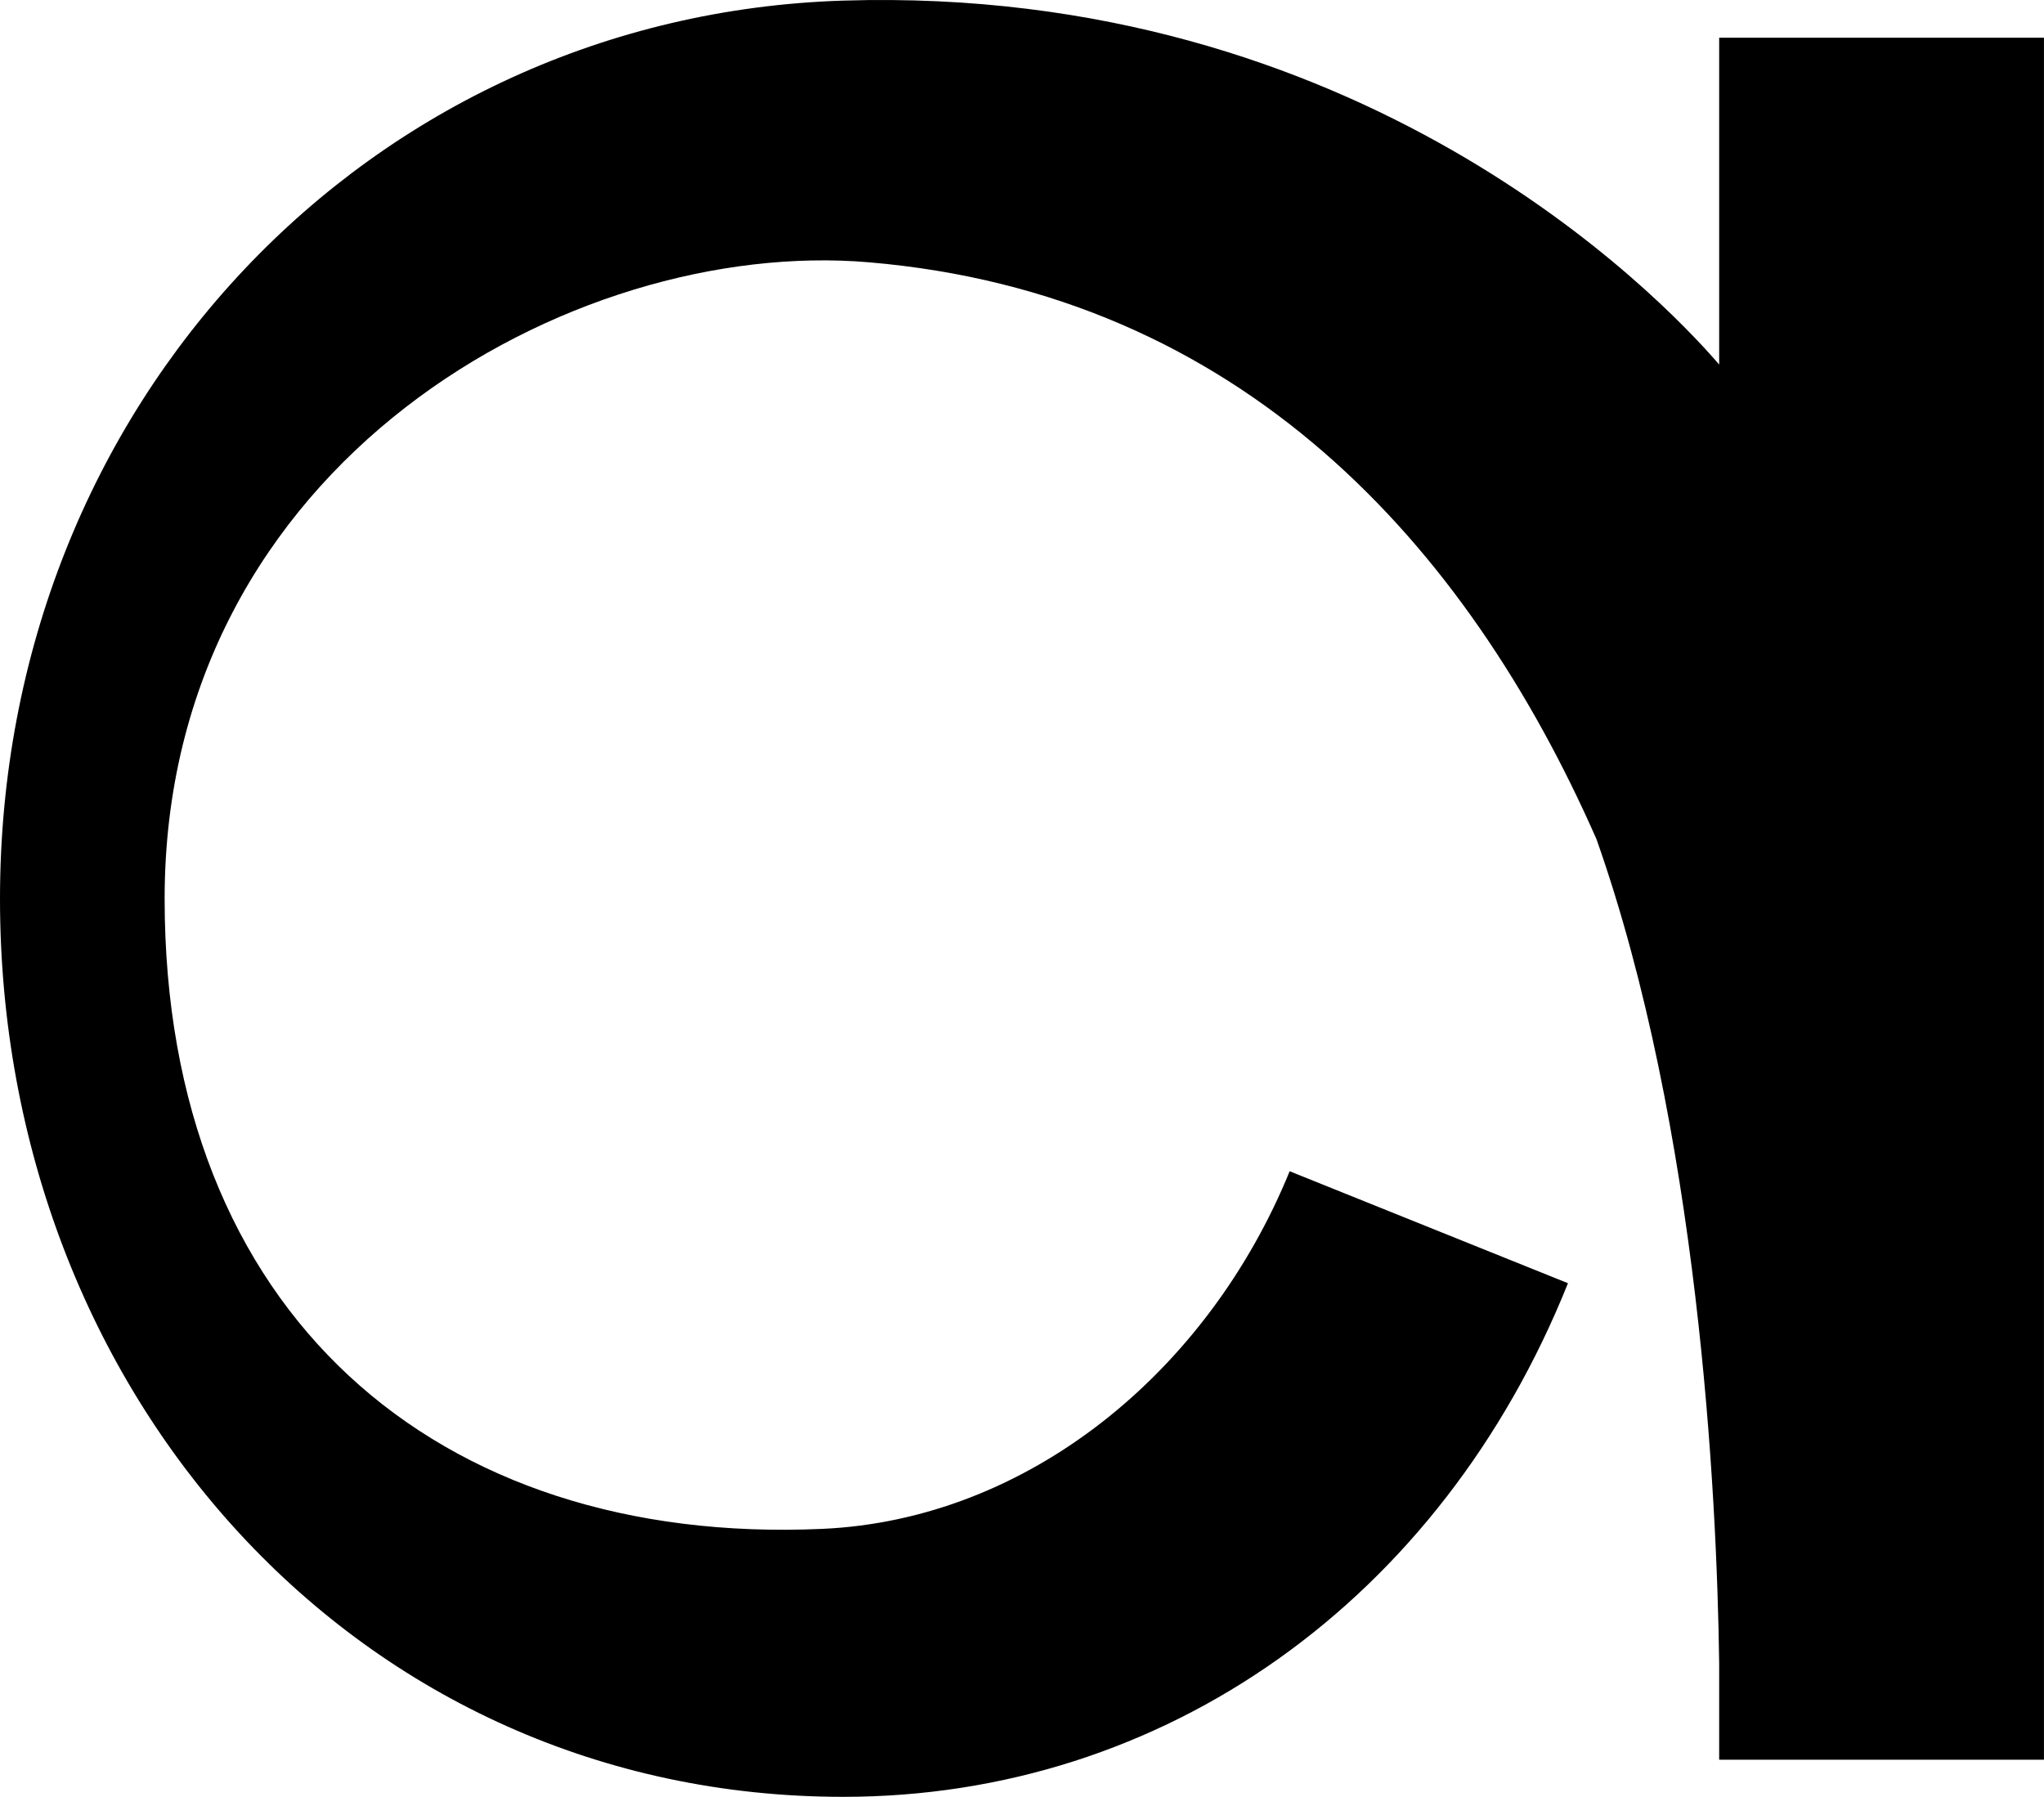 <?xml version="1.0" encoding="UTF-8"?> <svg xmlns="http://www.w3.org/2000/svg" width="273" height="240" viewBox="0 0 273 240" fill="none"><path d="M229.615 48.69C221.463 39.227 181.523 -2.057 112.639 0.08C49.438 2.064 0 53.879 0 120.04C0 186.201 47.793 240 112.639 240C155.495 240 192.443 213.749 209.421 171.397L172.249 156.44C161.329 183.225 137.32 202.989 109.796 204.21C58.339 206.5 21.989 175.441 21.989 120.04C21.989 61.739 76.439 31.672 116.004 35.03C165.667 39.227 195.884 72.651 213.236 112.104C226.848 150.717 229.316 199.403 229.615 222.143V235.04H272.995V5.04H229.615V48.69Z" fill="black"></path></svg> 